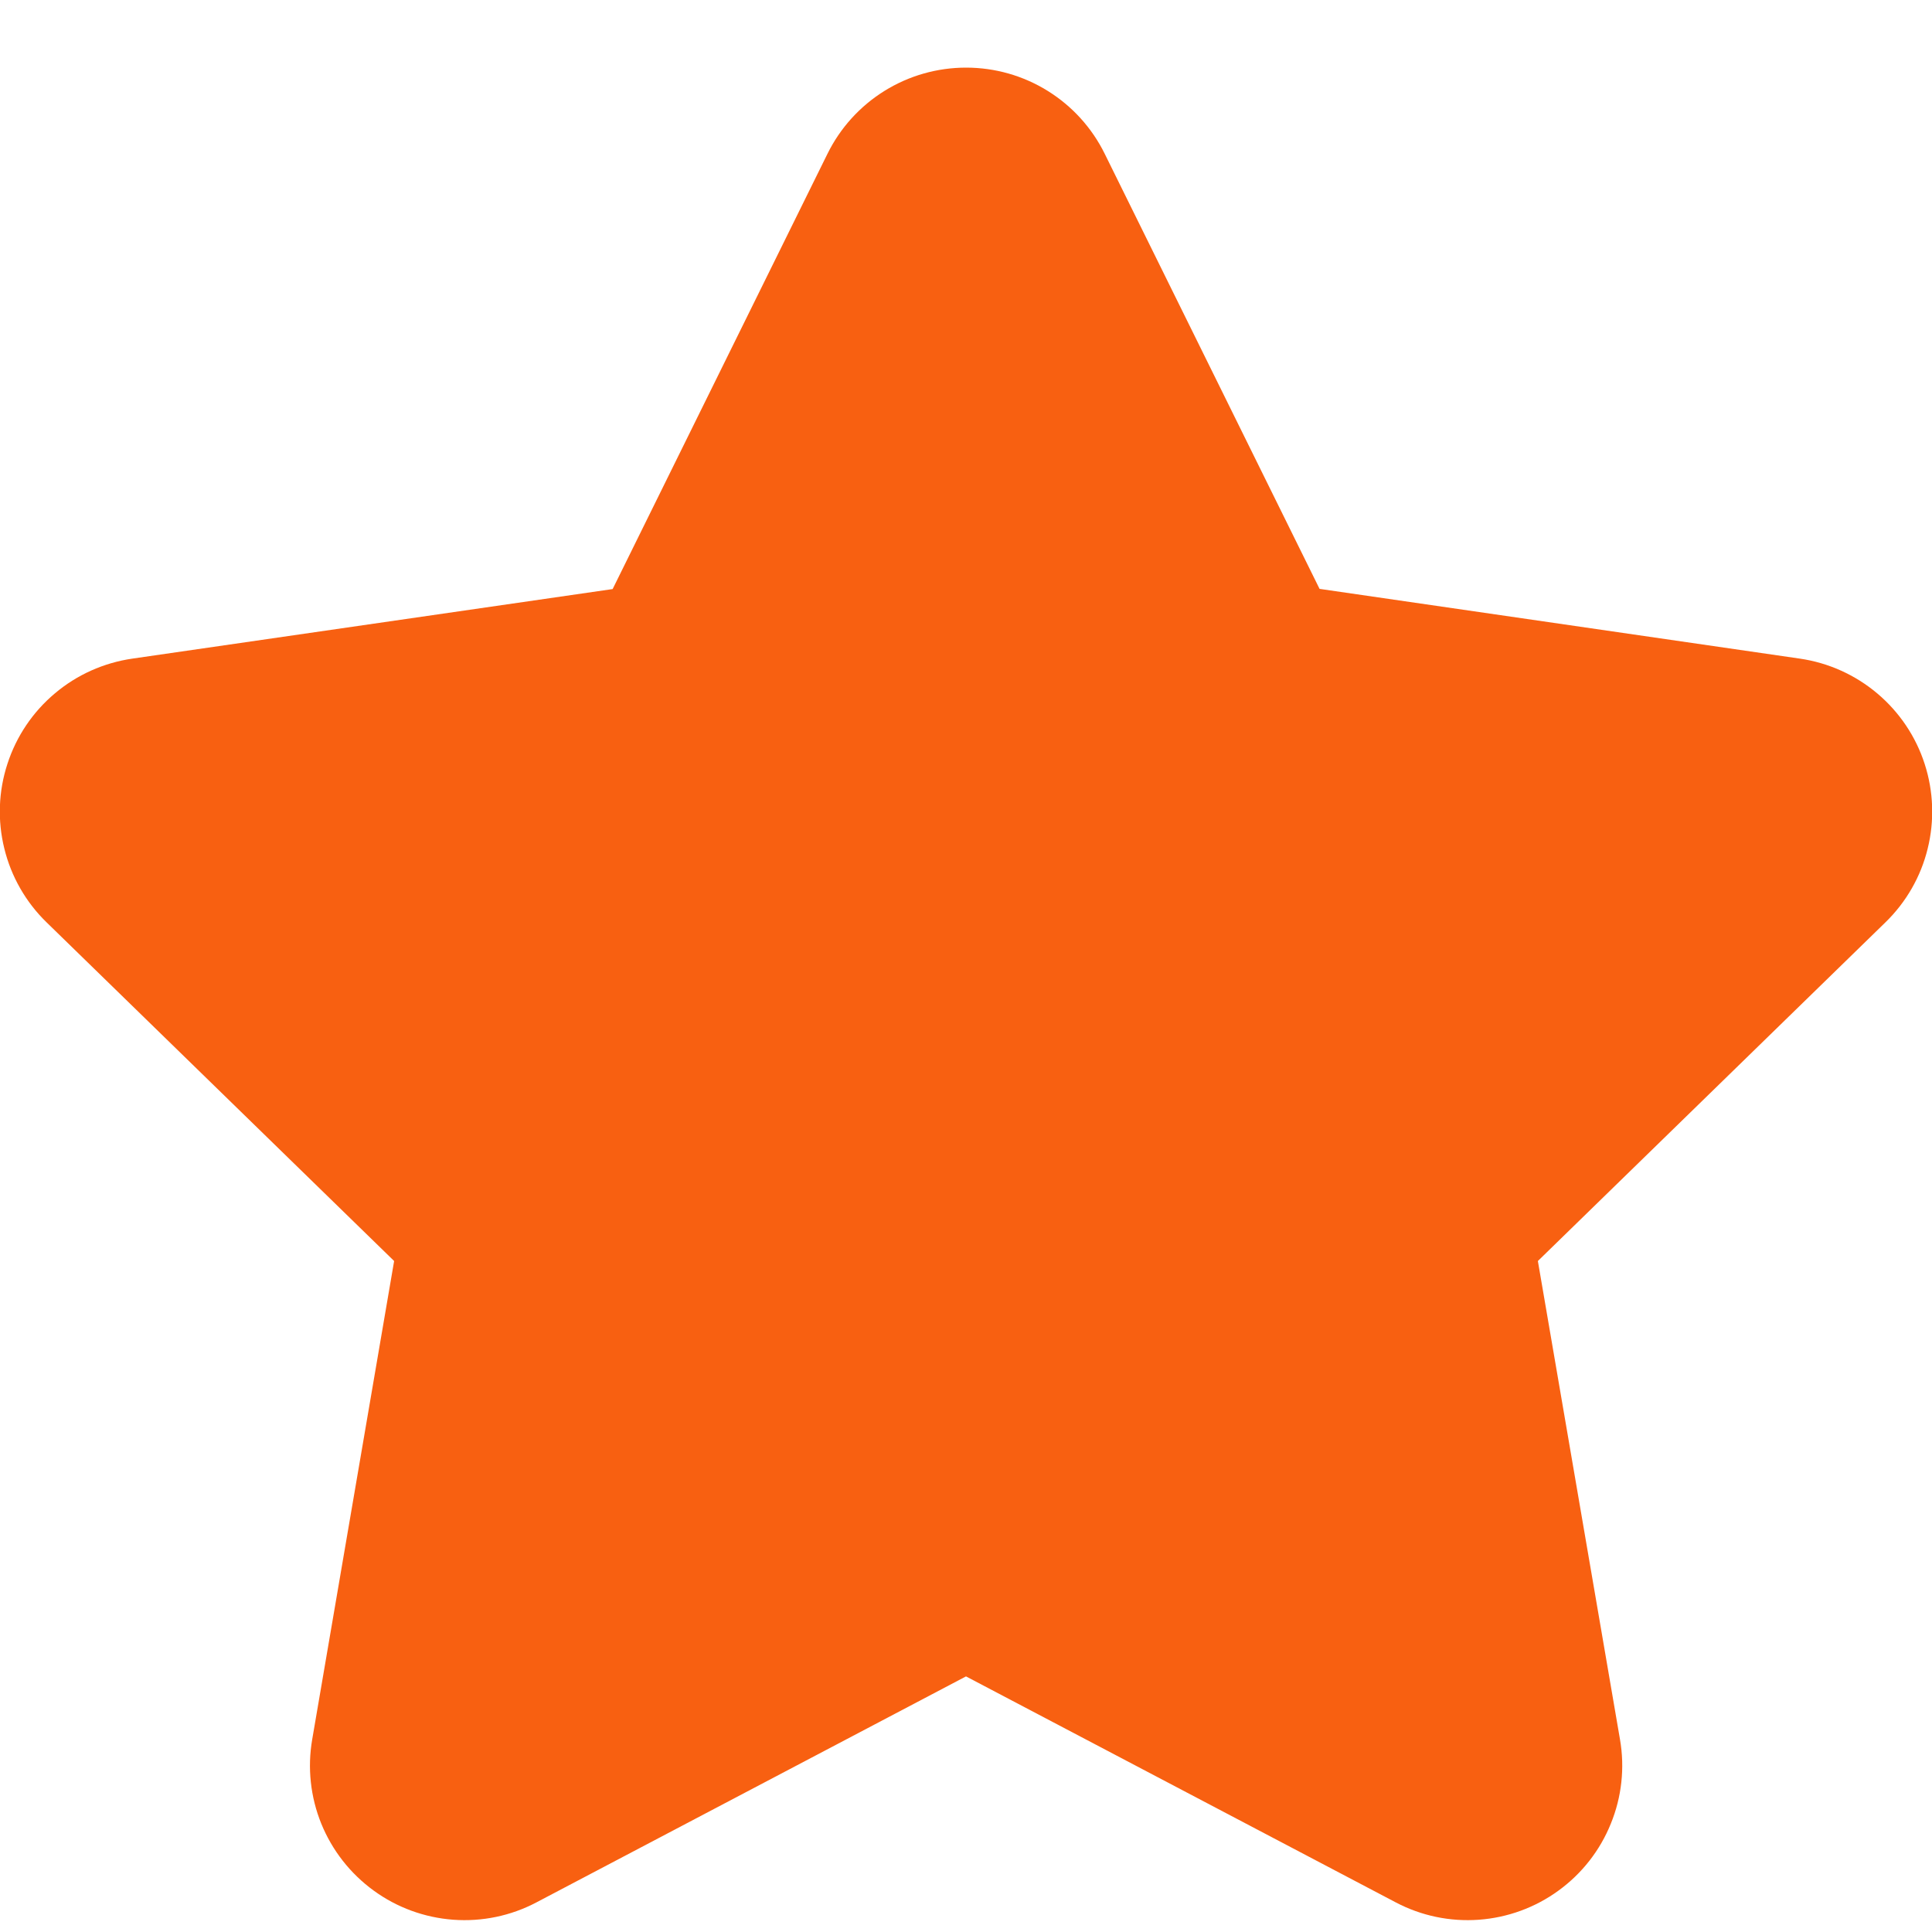 <?xml version="1.0" encoding="UTF-8"?>
<svg xmlns="http://www.w3.org/2000/svg" width="20" height="20" viewBox="0 0 20 20" fill="none">
  <path d="M8.566 1.592C8.698 1.324 8.902 1.099 9.156 0.941C9.41 0.783 9.702 0.7 10.001 0.7C10.3 0.7 10.592 0.783 10.846 0.941C11.1 1.099 11.304 1.324 11.436 1.592L13.66 6.096L18.632 6.818C18.928 6.861 19.205 6.986 19.433 7.178C19.662 7.371 19.832 7.623 19.924 7.908C20.016 8.192 20.027 8.496 19.955 8.786C19.884 9.076 19.732 9.34 19.518 9.548L15.92 13.054L16.77 18.006C16.821 18.3 16.788 18.603 16.675 18.879C16.563 19.156 16.376 19.395 16.134 19.571C15.893 19.747 15.607 19.851 15.31 19.873C15.012 19.895 14.714 19.833 14.45 19.694L10 17.354L5.552 19.694C5.288 19.833 4.99 19.895 4.692 19.873C4.395 19.851 4.109 19.747 3.868 19.571C3.626 19.395 3.439 19.156 3.326 18.879C3.214 18.603 3.181 18.3 3.232 18.006L4.08 13.054L0.482 9.548C0.268 9.34 0.116 9.075 0.045 8.785C-0.027 8.495 -0.016 8.191 0.077 7.907C0.169 7.623 0.339 7.37 0.568 7.178C0.796 6.985 1.074 6.861 1.37 6.818L6.342 6.098L8.566 1.592Z" fill="#F86011"></path>
</svg>
